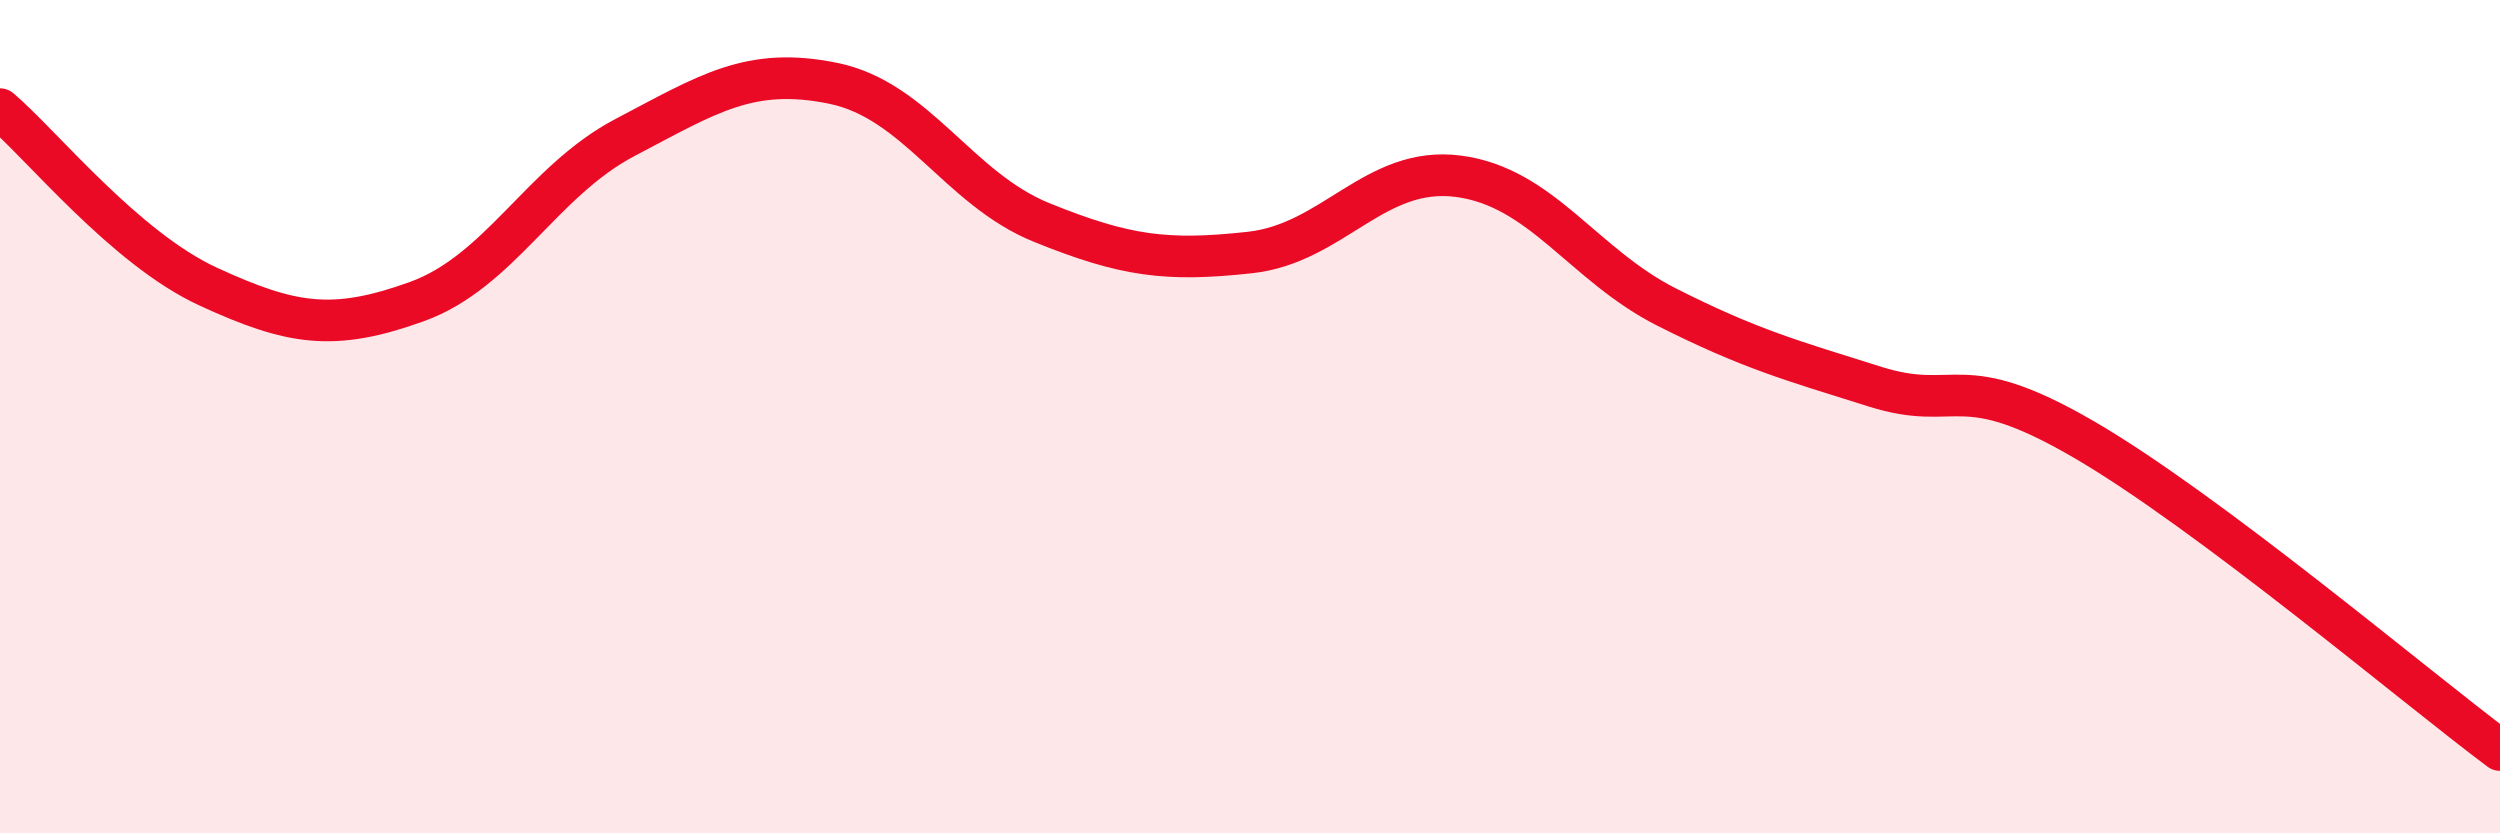 
    <svg width="60" height="20" viewBox="0 0 60 20" xmlns="http://www.w3.org/2000/svg">
      <path
        d="M 0,2.62 C 1,3.47 3,5.96 5,6.88 C 7,7.8 8,7.96 10,7.24 C 12,6.52 13,4.35 15,3.3 C 17,2.25 18,1.59 20,2 C 22,2.41 23,4.53 25,5.34 C 27,6.15 28,6.28 30,6.06 C 32,5.84 33,3.97 35,4.23 C 37,4.49 38,6.36 40,7.37 C 42,8.38 43,8.65 45,9.28 C 47,9.91 47,8.8 50,10.54 C 53,12.28 58,16.51 60,18L60 20L0 20Z"
        fill="#EB0A25"
        opacity="0.1"
        stroke-linecap="round"
        stroke-linejoin="round"
      />
      <path
        d="M 0,2.62 C 1,3.47 3,5.96 5,6.88 C 7,7.8 8,7.96 10,7.24 C 12,6.52 13,4.35 15,3.3 C 17,2.25 18,1.59 20,2 C 22,2.41 23,4.53 25,5.34 C 27,6.15 28,6.28 30,6.06 C 32,5.84 33,3.97 35,4.23 C 37,4.49 38,6.36 40,7.37 C 42,8.38 43,8.65 45,9.28 C 47,9.91 47,8.8 50,10.54 C 53,12.28 58,16.51 60,18"
        stroke="#EB0A25"
        stroke-width="1"
        fill="none"
        stroke-linecap="round"
        stroke-linejoin="round"
      />
    </svg>
  
